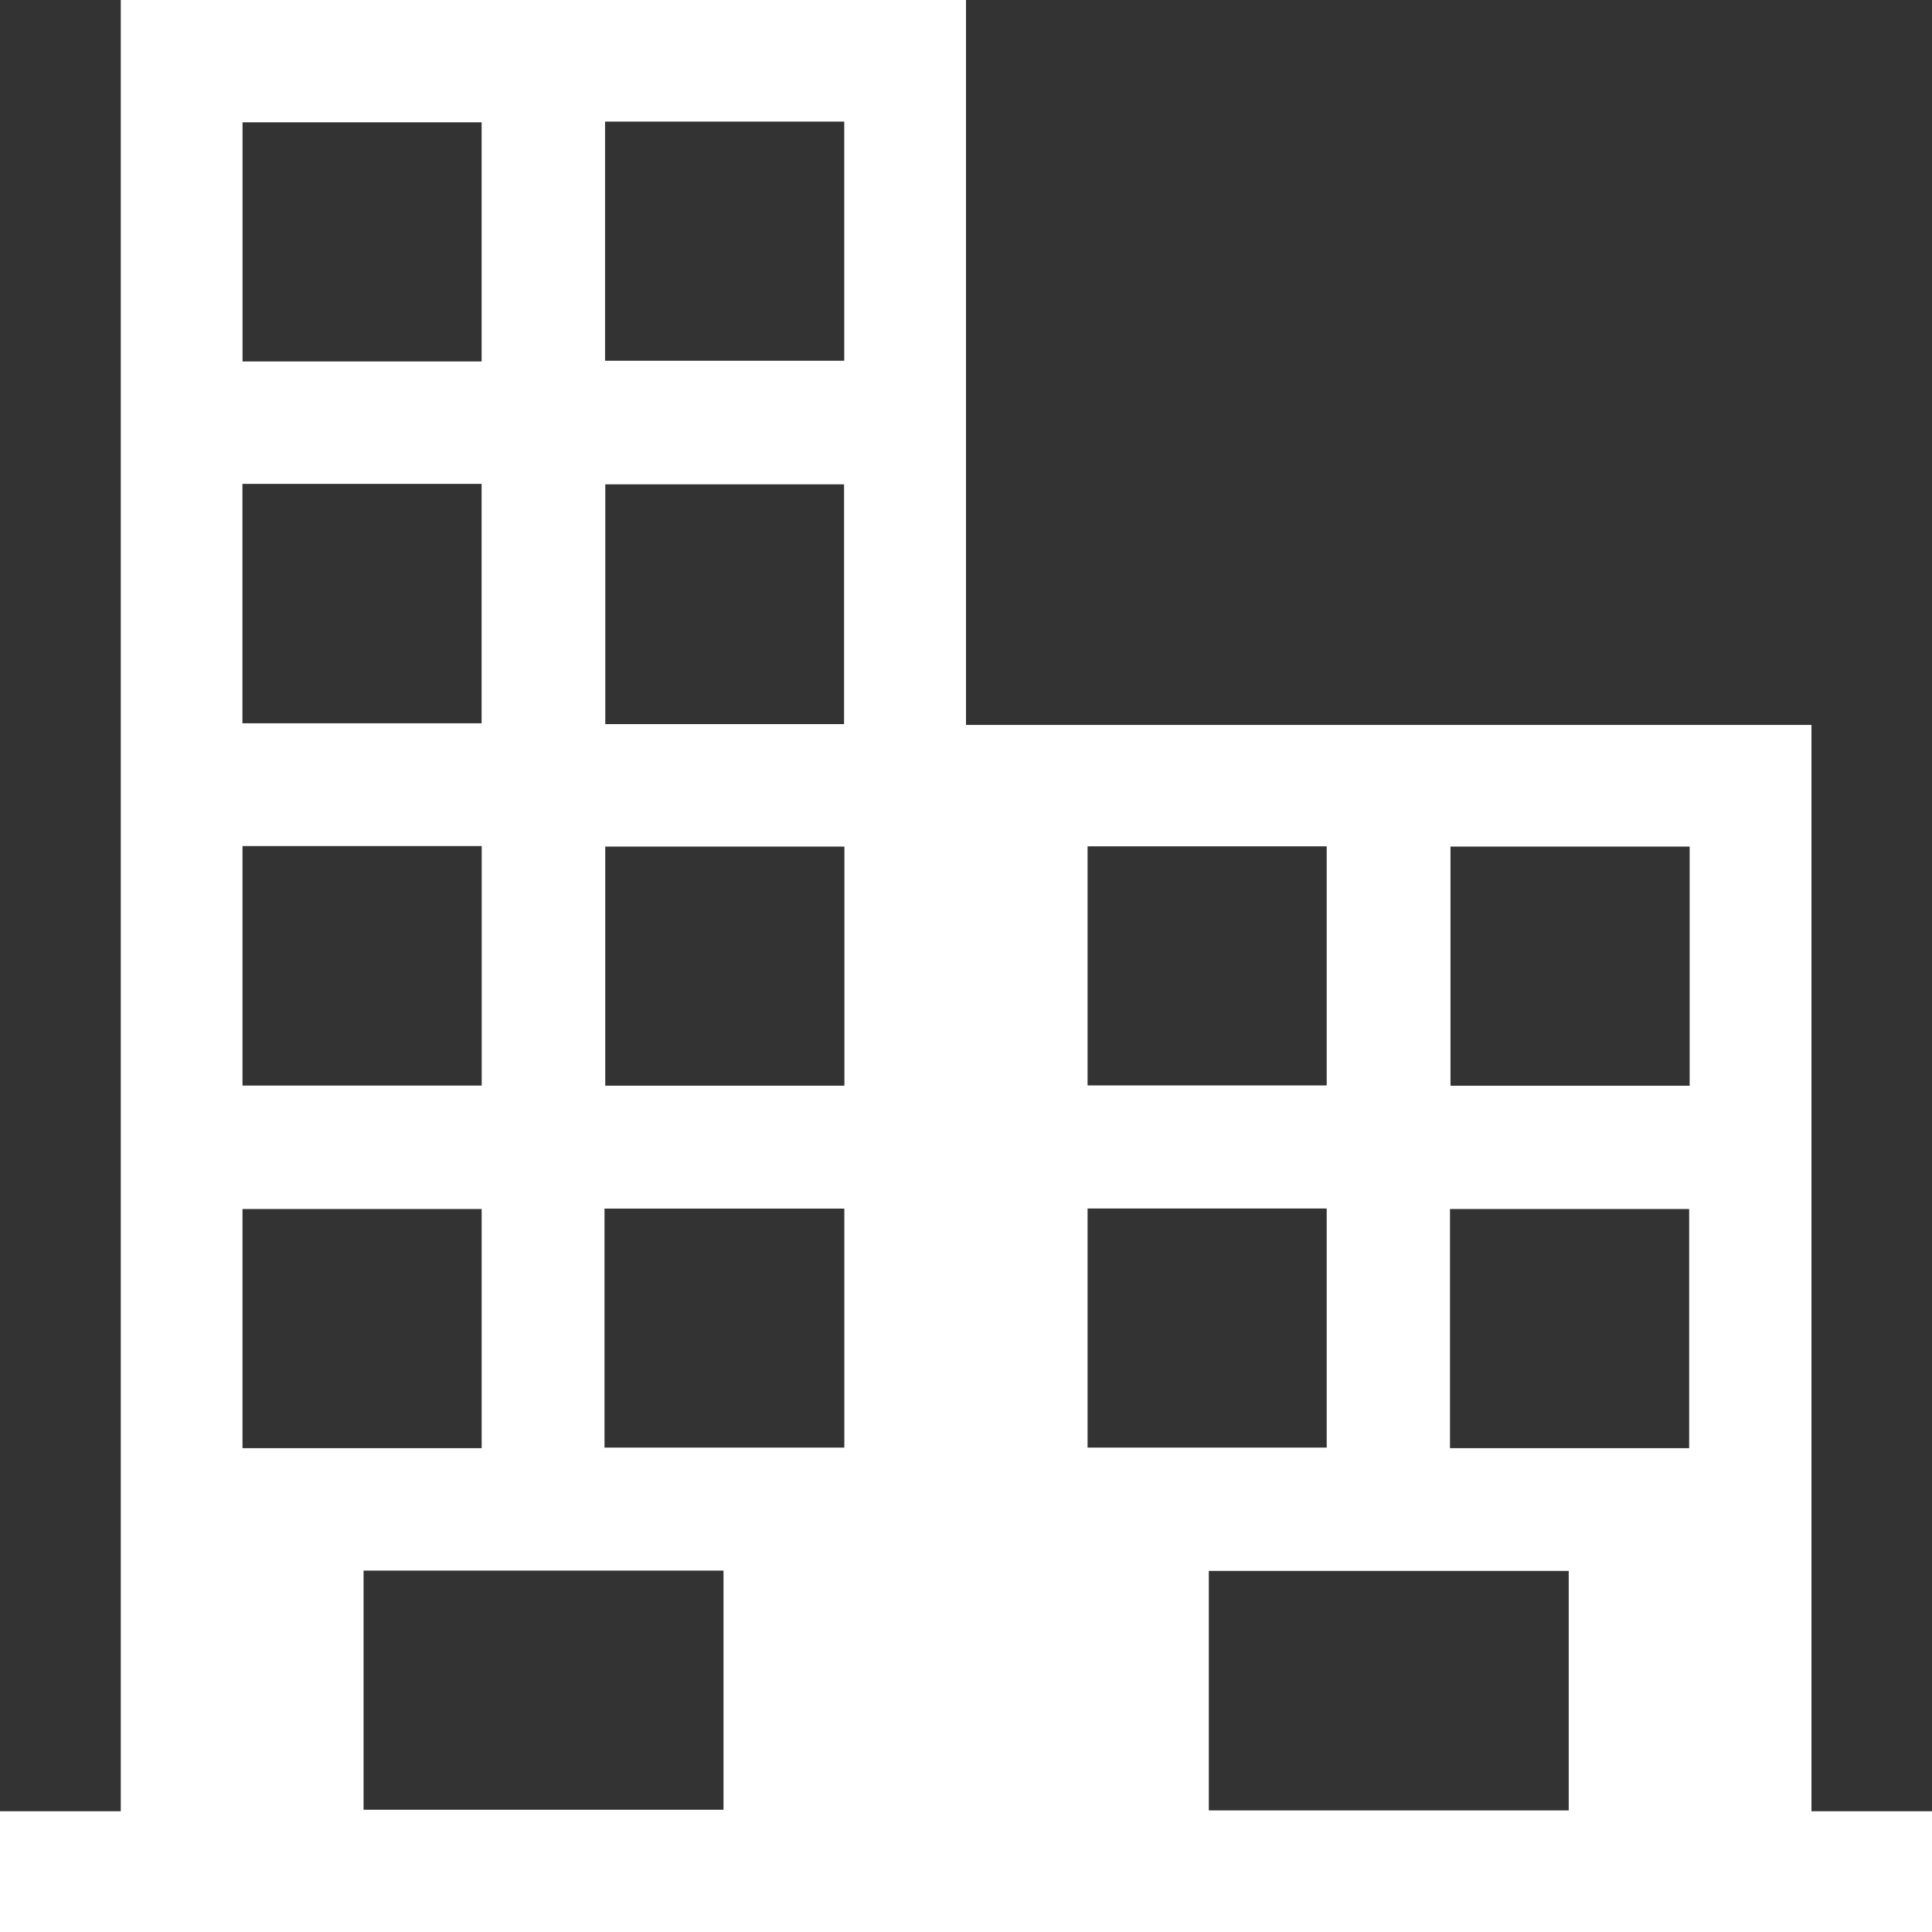 <?xml version="1.0" encoding="UTF-8"?>
<svg id="a" data-name="Isolation_Mode" xmlns="http://www.w3.org/2000/svg" viewBox="0 0 511.94 511.94">
  <rect x="0" y="0" width="511.94" height="511.94" fill="#333333" stroke="none"/>
  <defs>
    <style>
      .b {
        fill: #fff;
      }
    </style>
  </defs>
  <path class="b" d="M511.94,479.94v32H0c0-10.67,0-21.33,0-32h32V0h223.97v192.09h224.03v287.85h31.94ZM96.34,416.17v63.38h95.37v-63.38h-95.37ZM415.68,479.72v-63.47h-95.37v63.47h95.37ZM127.62,95.78v-63.37h-63.35v63.37h63.35ZM160.33,32.22v63.37h63.38v-63.37h-63.38ZM64.24,191.65h63.37v-63.43h-63.37v63.43ZM223.66,191.88v-63.54h-63.27v63.54h63.27ZM64.26,224.19v63.47h63.38v-63.47h-63.38ZM223.75,224.33h-63.37v63.36h63.37v-63.36ZM288.18,287.61h63.37v-63.36h-63.37v63.36ZM447.72,224.33h-63.37v63.37h63.37v-63.37ZM127.63,383.73v-63.37h-63.37v63.37h63.37ZM160.18,383.58h63.55v-63.33h-63.55v63.33ZM288.18,383.59h63.37v-63.36h-63.37v63.36ZM447.59,383.73v-63.37h-63.37v63.37h63.37Z"/>
</svg>